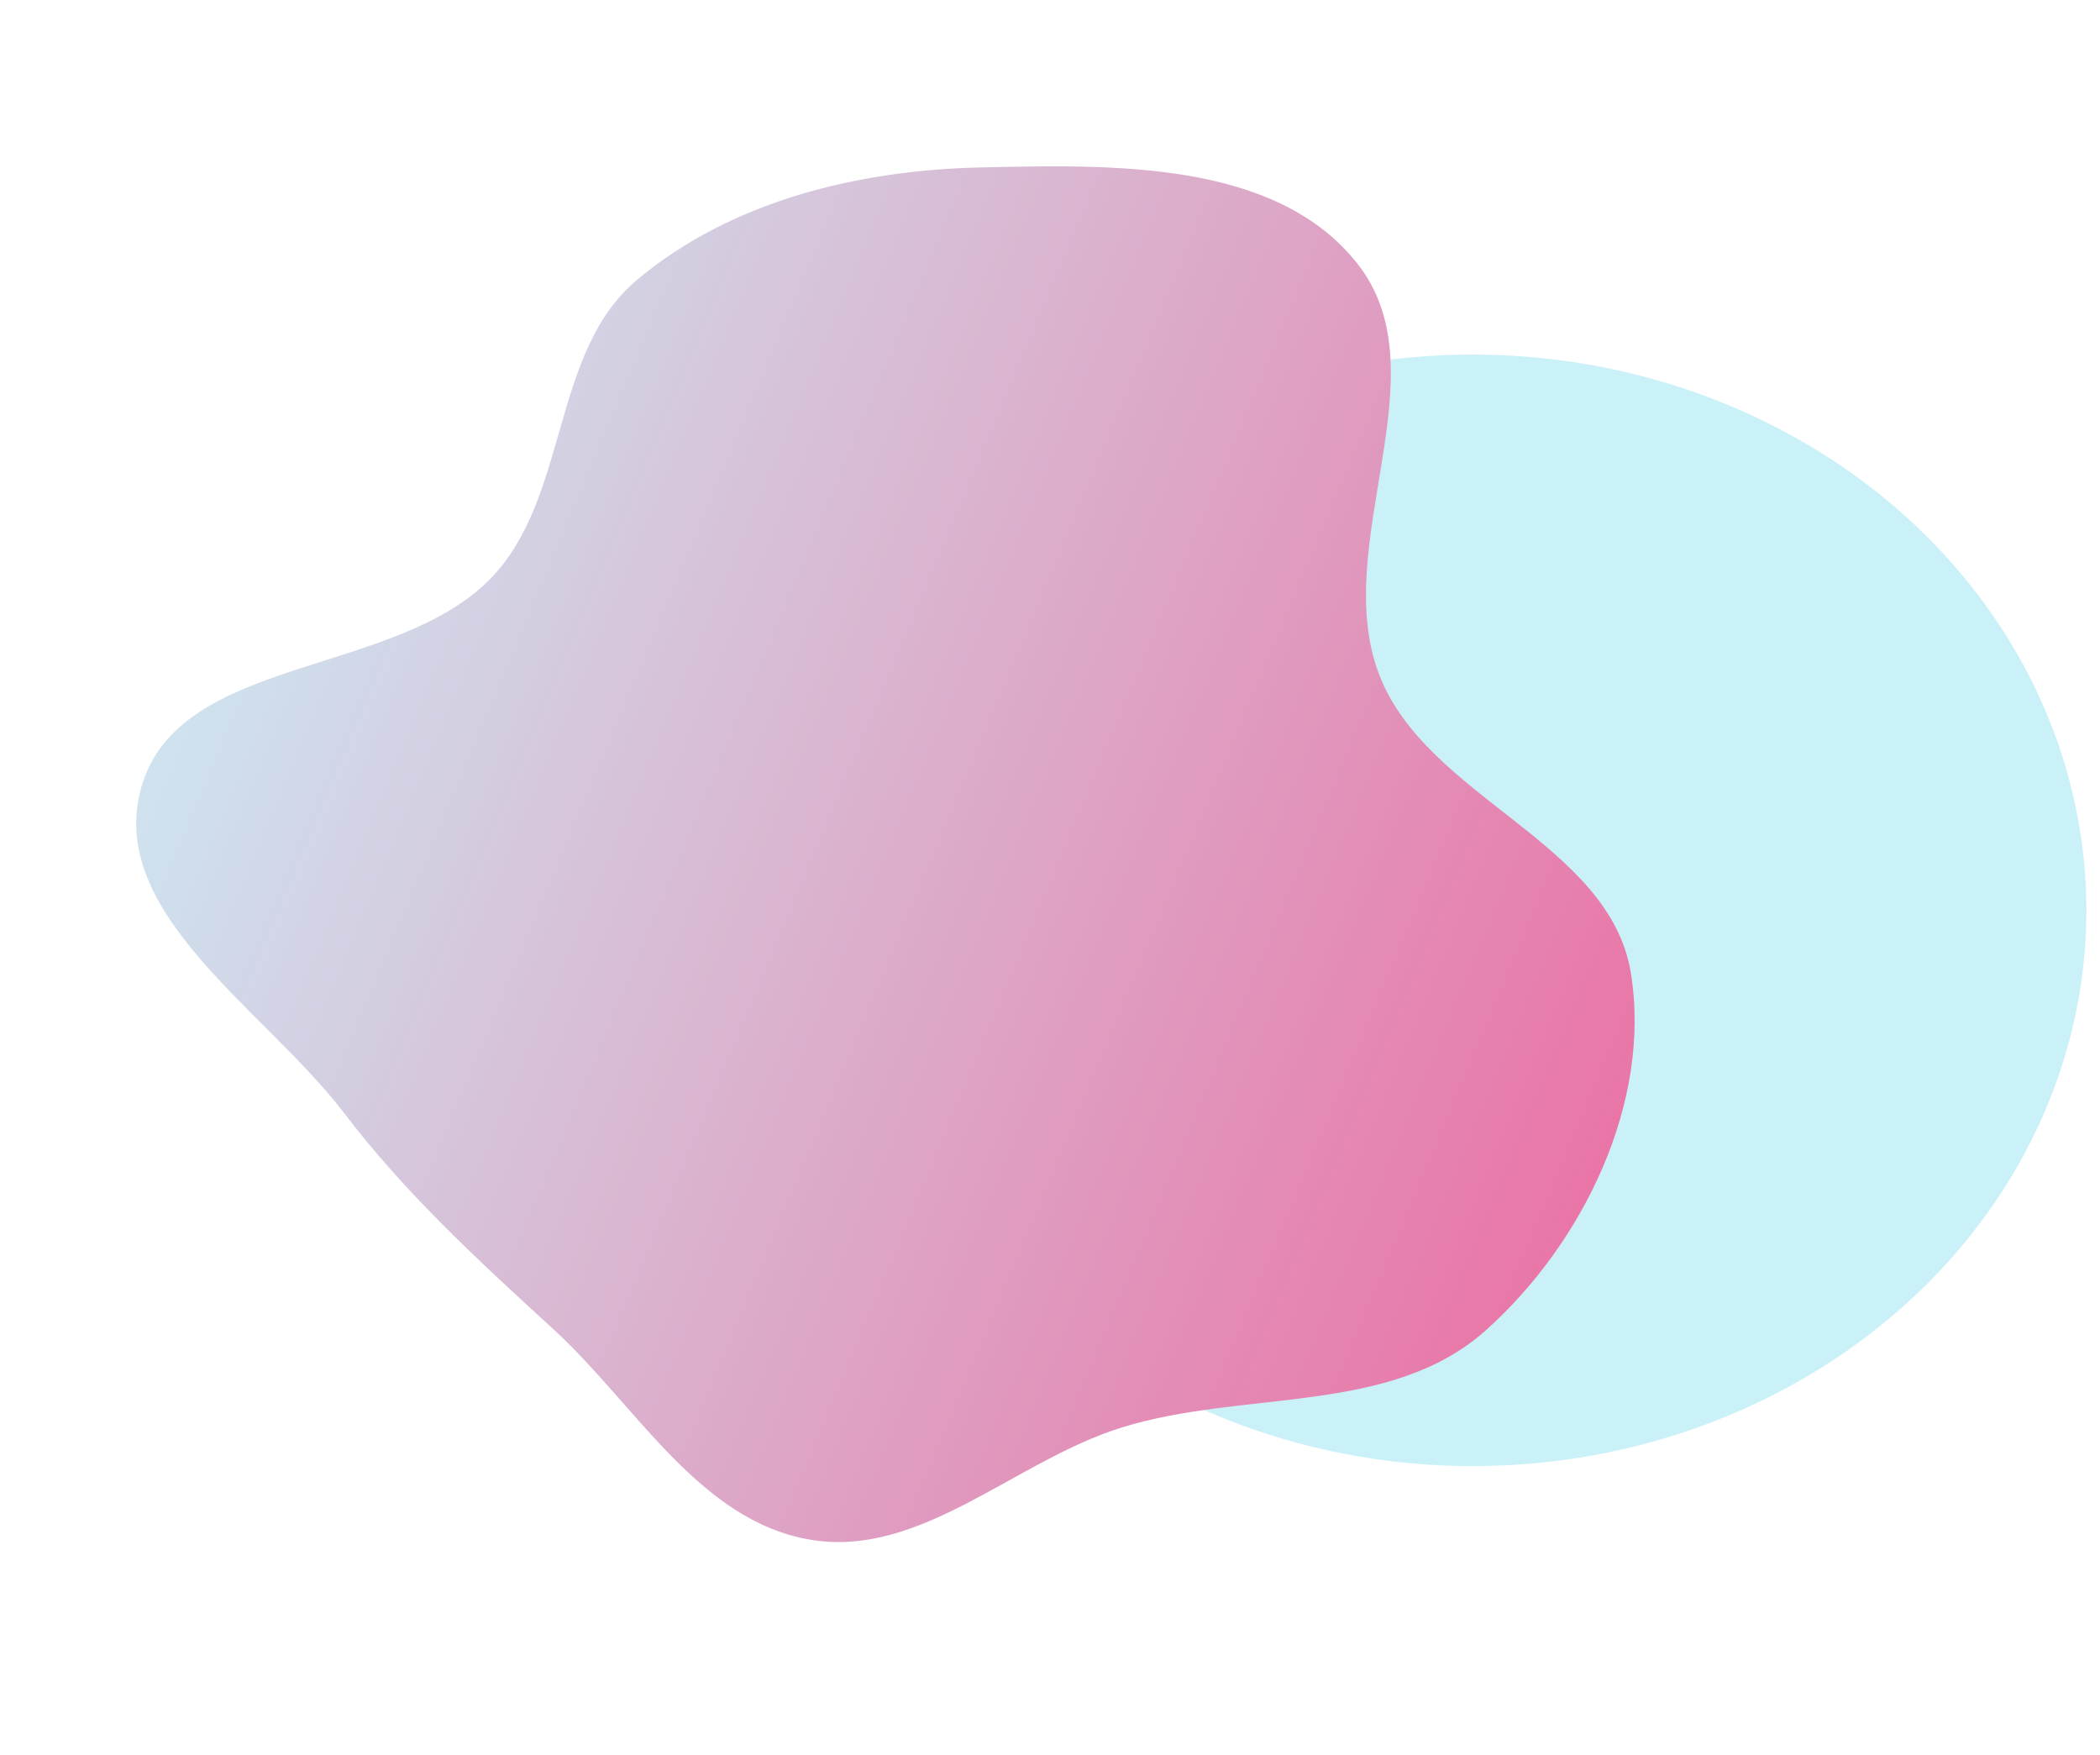 <svg width="924" height="772" viewBox="0 0 924 772" fill="none" xmlns="http://www.w3.org/2000/svg">
<g filter="url(#filter0_f_31_5249)">
<ellipse cx="648" cy="400.5" rx="270" ry="244.5" fill="#CBF1F8"/>
</g>
<path fill-rule="evenodd" clip-rule="evenodd" d="M493.765 627.943C446.426 642.587 405.066 685.762 356.238 677.322C307.445 668.889 279.895 618.116 243.384 584.667C210.305 554.362 178.561 525.299 151.358 489.625C116.728 444.209 46.936 401.922 62.038 346.843C78.119 288.196 173.345 298.108 215.808 254.576C250.447 219.065 242.203 155.131 280.178 123.212C321.396 88.569 377.204 74.894 431.034 73.681C489.21 72.369 561.304 70.355 597.315 116.064C635.311 164.292 584.785 239.578 606.868 296.867C627.806 351.187 708.25 370.606 717.579 428.069C726.802 484.879 696.623 546.972 653.695 585.308C611.831 622.694 547.386 611.356 493.765 627.943Z" fill="url(#paint0_linear_31_5249)"/>
<defs>
<filter id="filter0_f_31_5249" x="372.6" y="150.6" width="550.8" height="499.8" filterUnits="userSpaceOnUse" color-interpolation-filters="sRGB">
<feFlood flood-opacity="0" result="BackgroundImageFix"/>
<feBlend mode="normal" in="SourceGraphic" in2="BackgroundImageFix" result="shape"/>
<feGaussianBlur stdDeviation="2.7" result="effect1_foregroundBlur_31_5249"/>
</filter>
<linearGradient id="paint0_linear_31_5249" x1="909.769" y1="162.004" x2="175.376" y2="-145.577" gradientUnits="userSpaceOnUse">
<stop stop-color="#EB6DA1"/>
<stop offset="1" stop-color="#CBF1F8"/>
</linearGradient>
</defs>
</svg>
